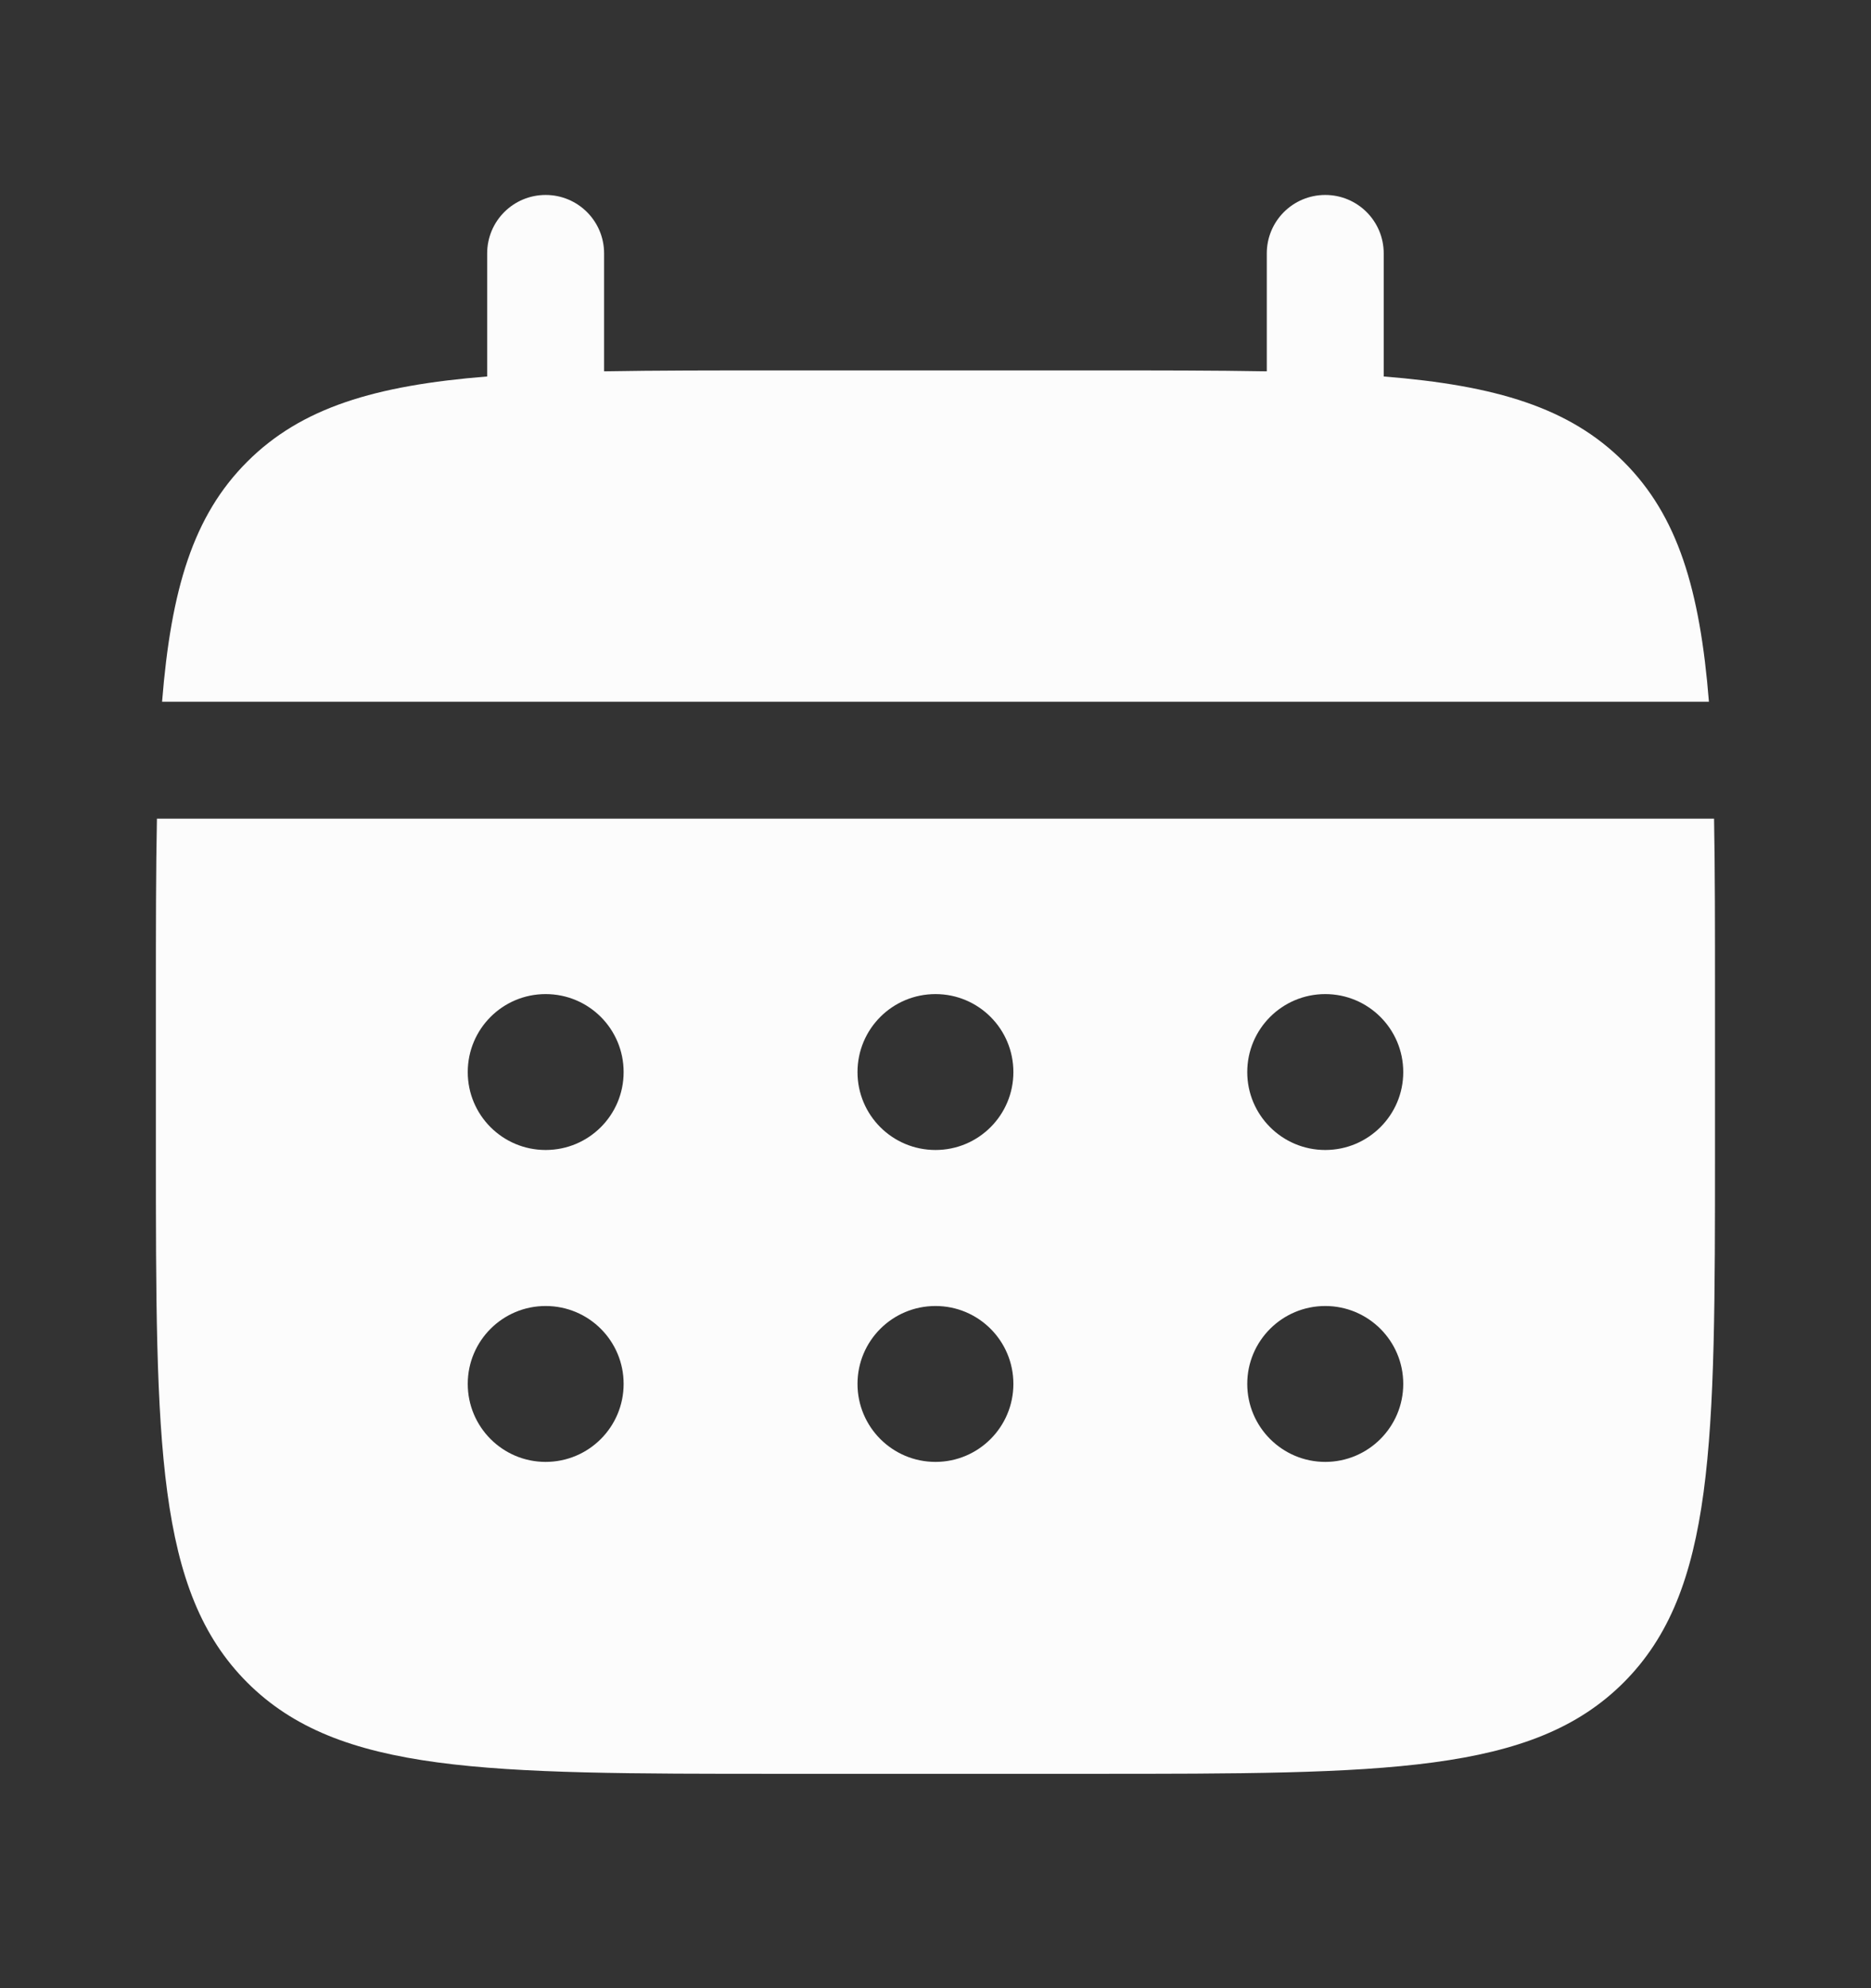 <svg width="16" height="17" viewBox="0 0 16 17" fill="none" xmlns="http://www.w3.org/2000/svg">
<rect x="0" y="0" width="16" height="17" fill="#333333" stroke="none"/>
<g id="Bold / Time / Calendar">
<g id="Subtract">
<path d="M5.166 2.167C5.166 1.89 4.942 1.667 4.666 1.667C4.39 1.667 4.166 1.89 4.166 2.167V3.219C3.207 3.296 2.577 3.485 2.114 3.948C1.651 4.41 1.463 5.04 1.386 6H14.614C14.537 5.04 14.348 4.41 13.885 3.948C13.422 3.485 12.793 3.296 11.833 3.219V2.167C11.833 1.89 11.609 1.667 11.333 1.667C11.057 1.667 10.833 1.89 10.833 2.167V3.175C10.389 3.167 9.892 3.167 9.333 3.167H6.666C6.107 3.167 5.61 3.167 5.166 3.175V2.167Z" fill="#FCFCFC"/>
<path fill-rule="evenodd" clip-rule="evenodd" d="M1.333 8.5C1.333 7.941 1.333 7.443 1.342 7H14.658C14.666 7.443 14.666 7.941 14.666 8.5V9.833C14.666 12.348 14.666 13.604 13.885 14.386C13.104 15.167 11.847 15.167 9.333 15.167H6.666C4.152 15.167 2.895 15.167 2.114 14.386C1.333 13.604 1.333 12.348 1.333 9.833V8.5ZM11.333 9.833C11.701 9.833 12 9.535 12 9.167C12 8.798 11.701 8.5 11.333 8.5C10.965 8.5 10.666 8.798 10.666 9.167C10.666 9.535 10.965 9.833 11.333 9.833ZM11.333 12.5C11.701 12.5 12 12.201 12 11.833C12 11.465 11.701 11.167 11.333 11.167C10.965 11.167 10.666 11.465 10.666 11.833C10.666 12.201 10.965 12.5 11.333 12.5ZM8.666 9.167C8.666 9.535 8.368 9.833 8 9.833C7.631 9.833 7.333 9.535 7.333 9.167C7.333 8.798 7.631 8.5 8 8.5C8.368 8.5 8.666 8.798 8.666 9.167ZM8.666 11.833C8.666 12.201 8.368 12.5 8 12.5C7.631 12.5 7.333 12.201 7.333 11.833C7.333 11.465 7.631 11.167 8 11.167C8.368 11.167 8.666 11.465 8.666 11.833ZM4.666 9.833C5.035 9.833 5.333 9.535 5.333 9.167C5.333 8.798 5.035 8.5 4.666 8.5C4.298 8.5 4 8.798 4 9.167C4 9.535 4.298 9.833 4.666 9.833ZM4.666 12.5C5.035 12.5 5.333 12.201 5.333 11.833C5.333 11.465 5.035 11.167 4.666 11.167C4.298 11.167 4 11.465 4 11.833C4 12.201 4.298 12.5 4.666 12.5Z" fill="#FCFCFC"/>
</g>
</g>
</svg>
